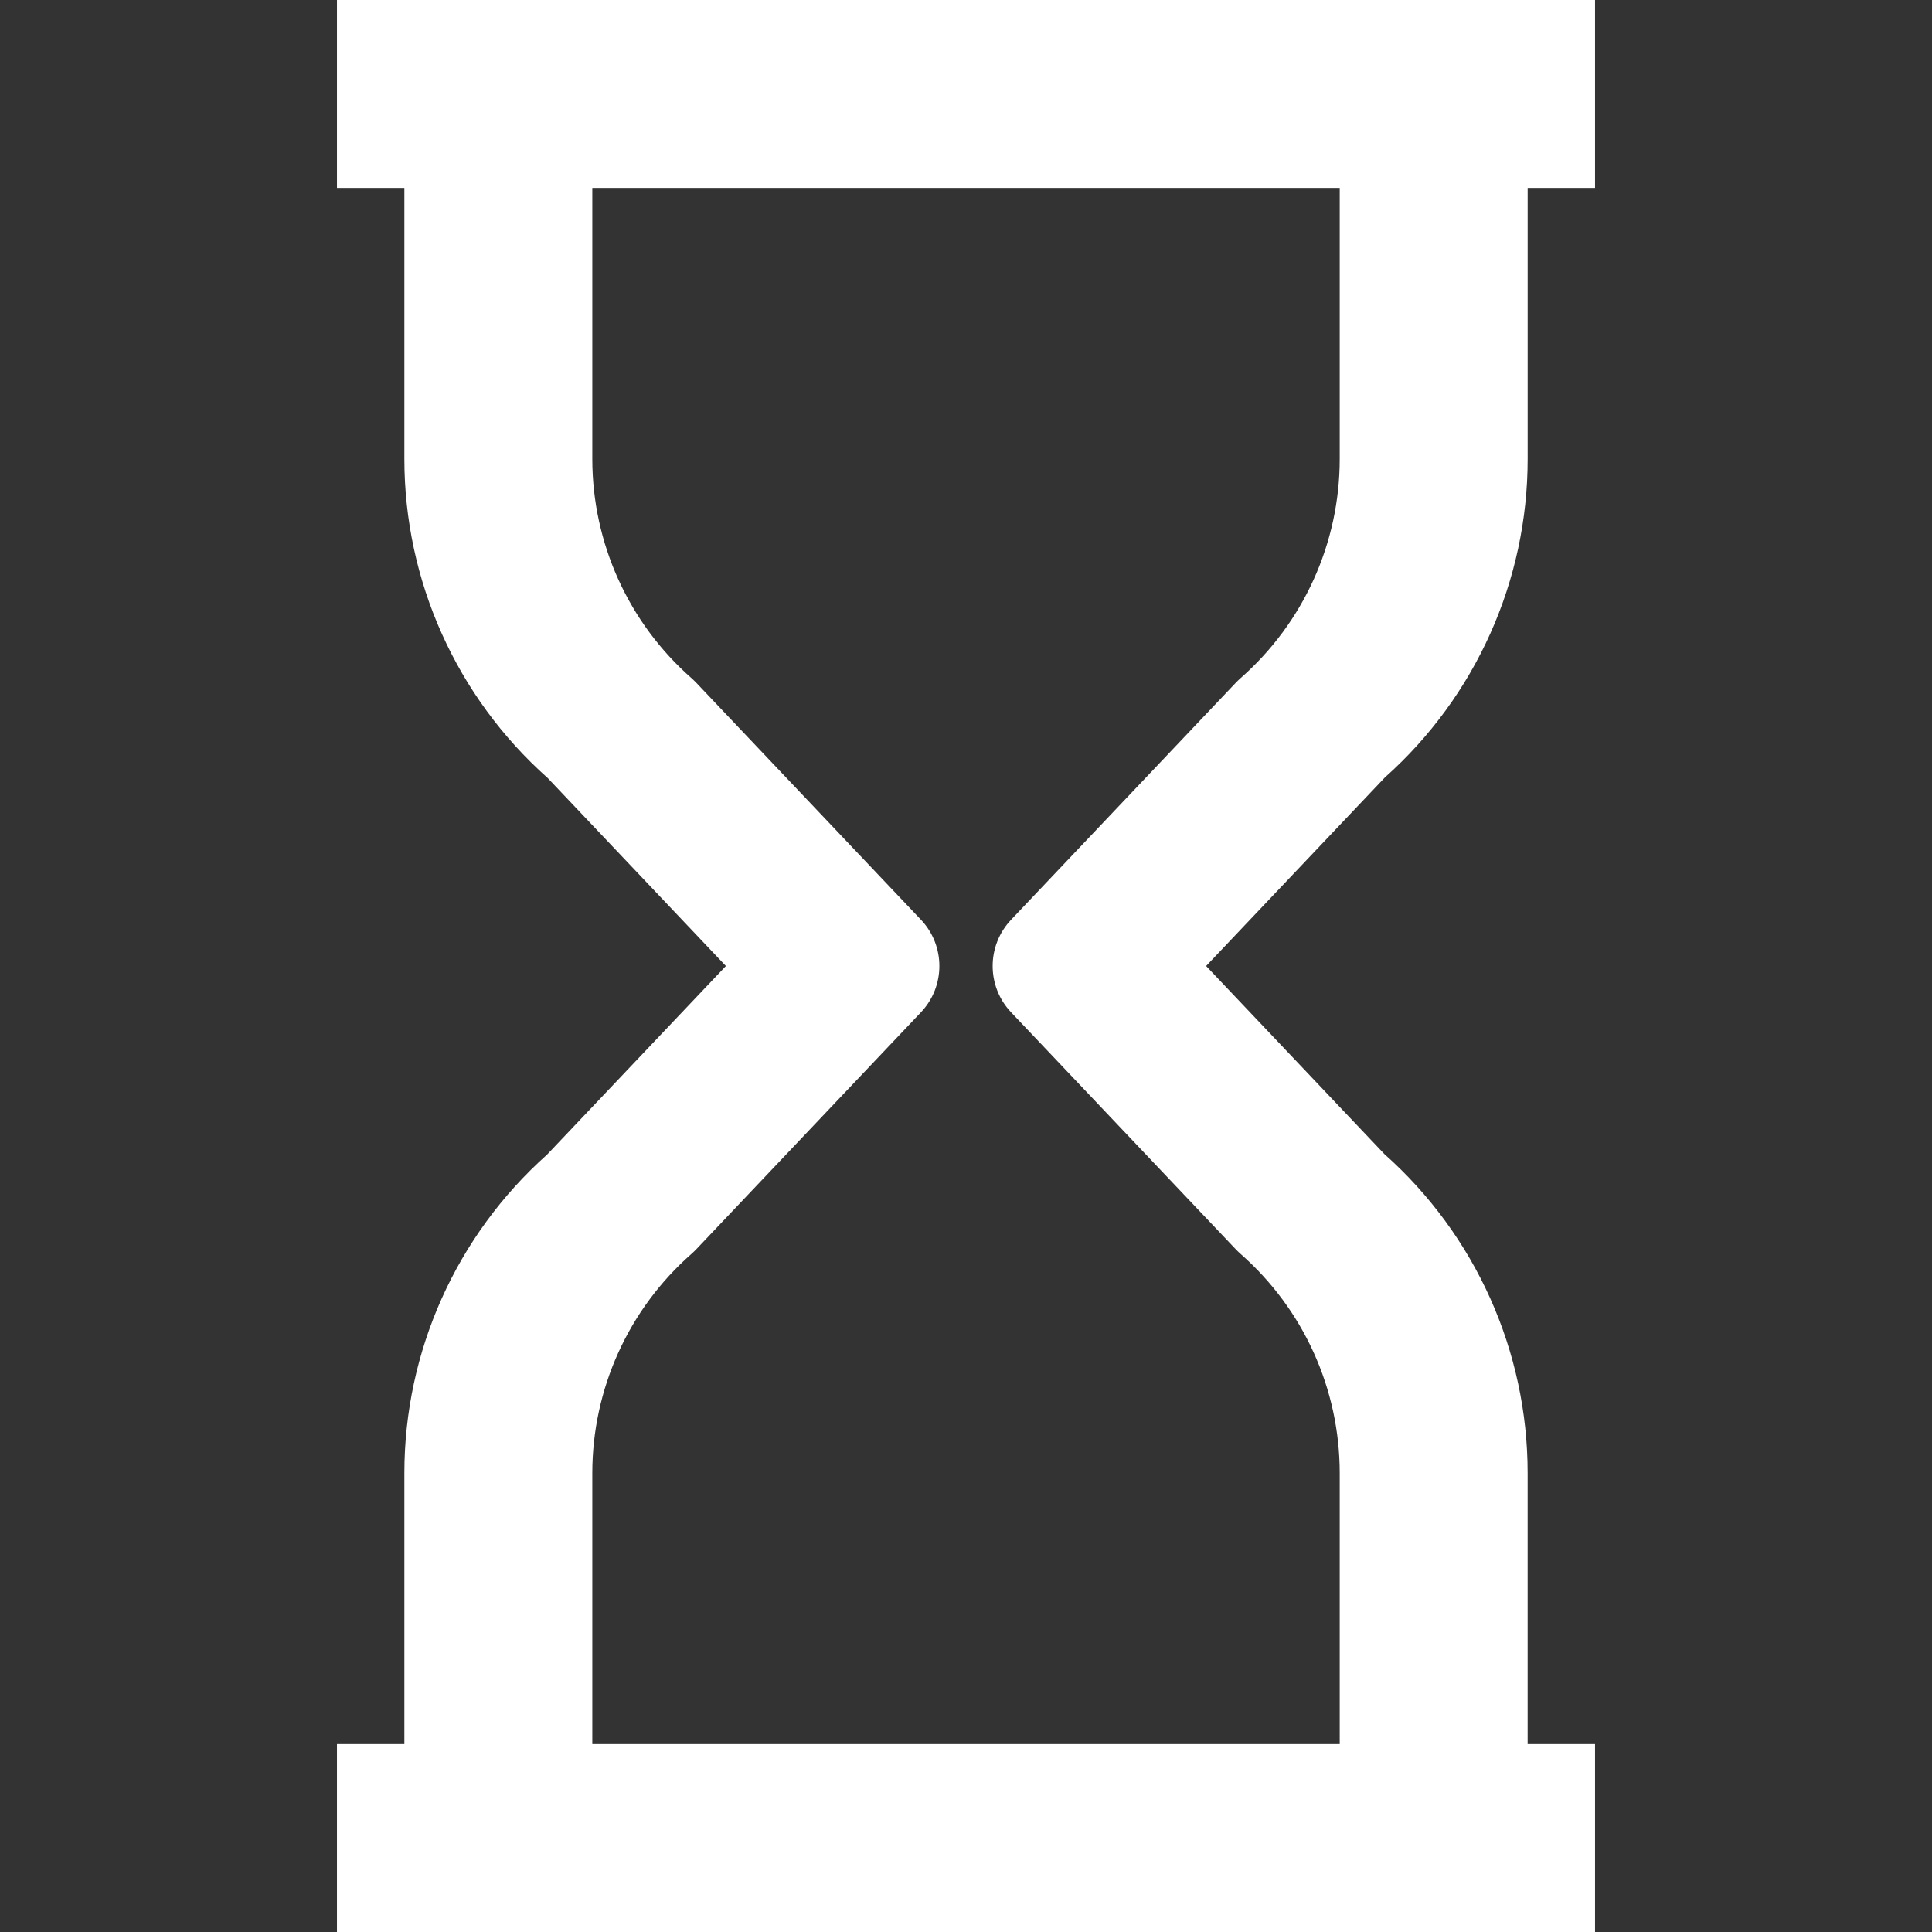 <?xml version="1.0" encoding="UTF-8"?>
<svg id="später" xmlns="http://www.w3.org/2000/svg" viewBox="0 0 800 800">
  <rect x="0" y="0" width="800" height="800" fill="#333333" stroke="none"/>
  <defs>
    <style>
      .cls-1 {
        fill: #fff;
        fill-rule: evenodd;
      }
    </style>
  </defs>
  <g id="Icon">
    <g>
      <path class="cls-1" d="M300.58,400l-74.05,78.1c-37.58,33.53-59.09,81.49-59.09,131.87v162.12c0,15.4,12.5,27.91,27.91,27.91h409.3c15.4,0,27.91-12.5,27.91-27.91v-162.12c0-50.49-21.62-98.57-59.31-132.09,.22,.22-73.82-77.88-73.82-77.88l74.05-78.1c37.58-33.53,59.09-81.49,59.09-131.87V27.91C632.56,12.5,620.06,0,604.65,0H195.35C179.94,0,167.44,12.5,167.44,27.91V190.03c0,50.49,21.62,98.57,59.31,132.09l73.82,77.88Zm80.72,19.2c10.23-10.75,10.23-27.65,0-38.4l-93.1-98.2c-.6-.6-1.19-1.19-1.82-1.75-26.16-22.96-41.12-56.04-41.12-90.83V55.81h309.49V190.03c0,34.79-14.96,67.87-41.12,90.83-.63,.56-1.23,1.15-1.82,1.75l-93.1,98.2c-10.23,10.75-10.23,27.65,0,38.4l93.1,98.2c.6,.6,1.19,1.19,1.82,1.75,26.16,22.96,41.12,56.04,41.12,90.83v134.21H245.26v-134.21c0-34.79,14.96-67.87,41.12-90.83,.63-.56,1.23-1.15,1.82-1.75l93.1-98.2Z"/>
      <path class="cls-1" d="M139.53,77.81H660.47V0H139.53V77.81Z"/>
      <path class="cls-1" d="M139.53,800H660.47v-77.81H139.53v77.81Z"/>
    </g>
  </g>
</svg>